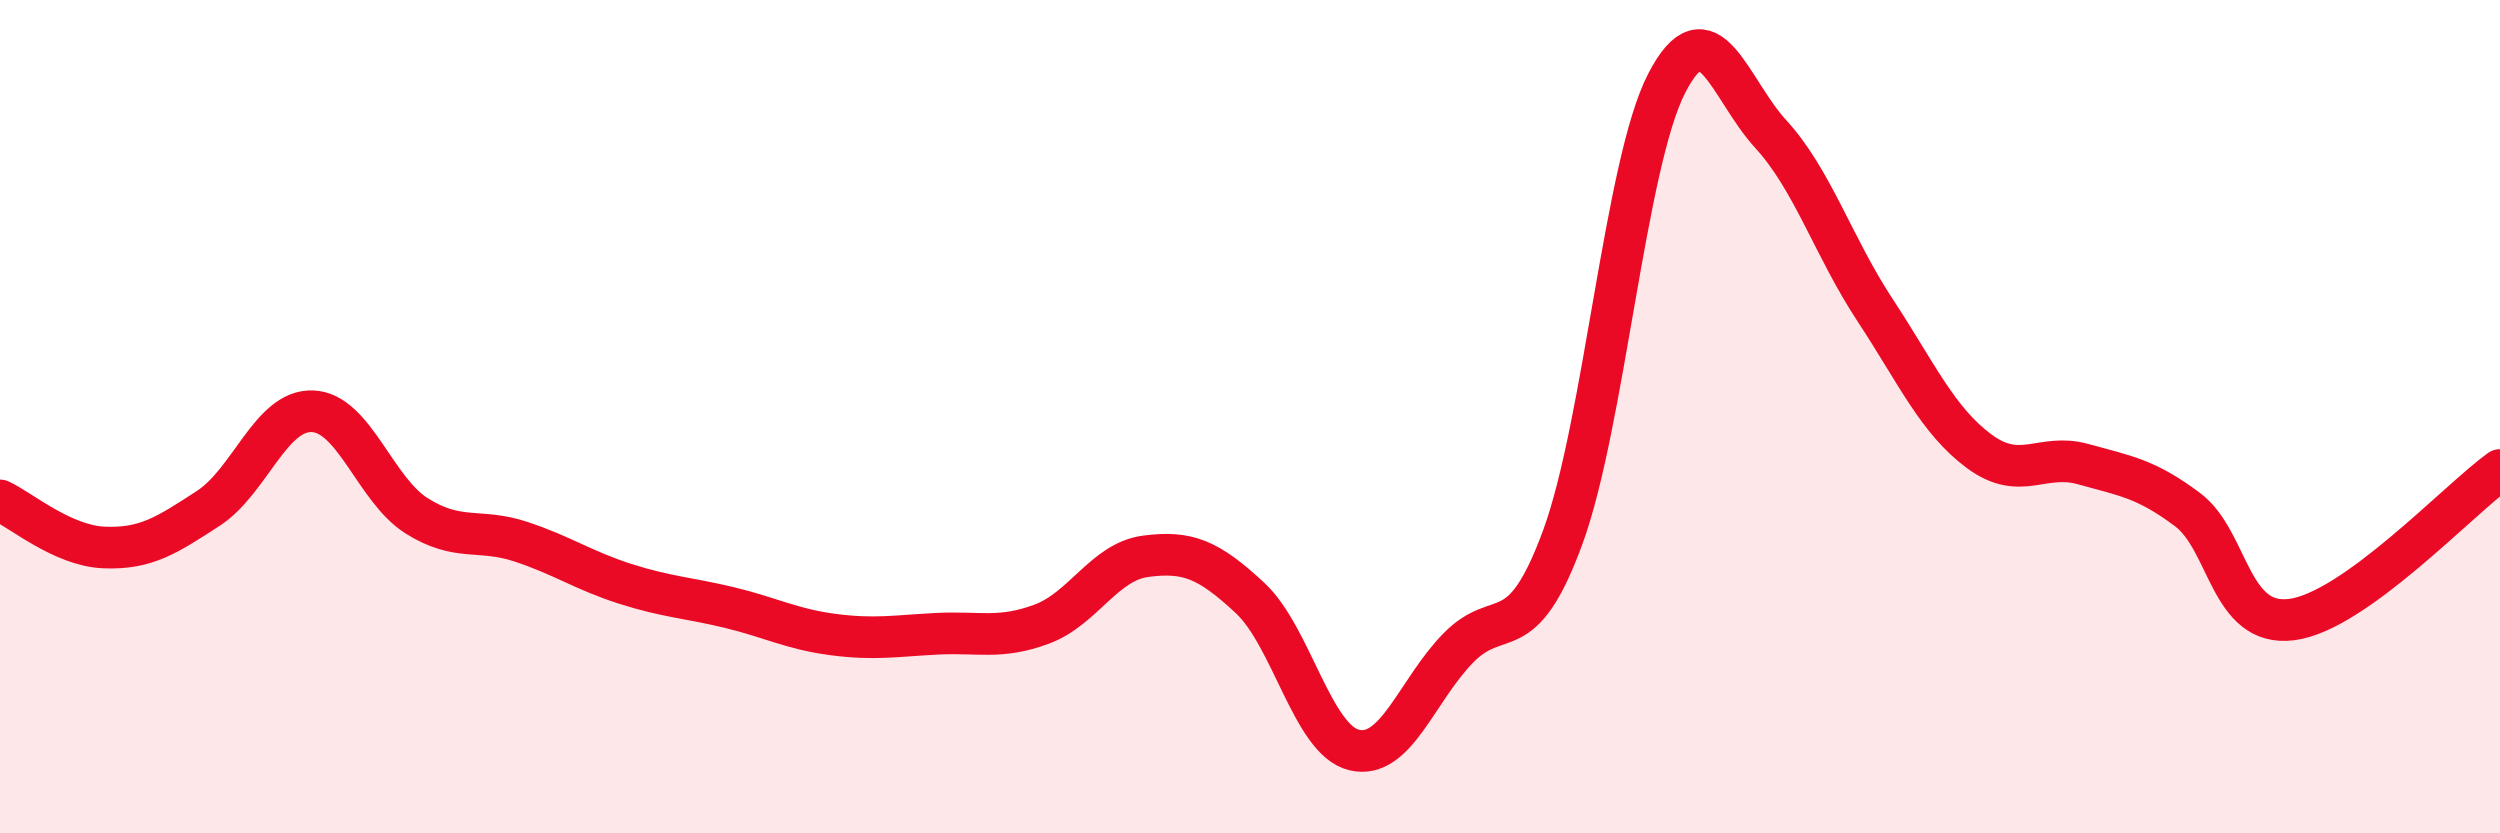 
    <svg width="60" height="20" viewBox="0 0 60 20" xmlns="http://www.w3.org/2000/svg">
      <path
        d="M 0,12.01 C 0.5,12.24 1.5,13.1 2.5,13.14 C 3.5,13.18 4,12.85 5,12.2 C 6,11.55 6.5,9.83 7.5,9.87 C 8.5,9.91 9,11.75 10,12.38 C 11,13.01 11.5,12.67 12.5,13 C 13.5,13.33 14,13.69 15,14.01 C 16,14.33 16.5,14.34 17.5,14.58 C 18.5,14.82 19,15.1 20,15.23 C 21,15.36 21.5,15.26 22.5,15.21 C 23.5,15.16 24,15.35 25,14.98 C 26,14.61 26.5,13.48 27.5,13.35 C 28.5,13.22 29,13.42 30,14.35 C 31,15.28 31.5,17.76 32.5,18 C 33.5,18.24 34,16.57 35,15.55 C 36,14.53 36.5,15.62 37.5,12.91 C 38.5,10.2 39,3.94 40,2 C 41,0.06 41.5,2.13 42.5,3.22 C 43.5,4.31 44,5.92 45,7.44 C 46,8.96 46.5,10.09 47.5,10.83 C 48.5,11.57 49,10.86 50,11.14 C 51,11.42 51.5,11.48 52.5,12.23 C 53.5,12.98 53.5,15.06 55,14.87 C 56.5,14.68 59,12 60,11.28L60 20L0 20Z"
        fill="#EB0A25"
        opacity="0.1"
        stroke-linecap="round"
        stroke-linejoin="round"
      />
      <path
        d="M 0,12.01 C 0.5,12.24 1.5,13.1 2.5,13.14 C 3.5,13.18 4,12.85 5,12.2 C 6,11.55 6.5,9.83 7.5,9.87 C 8.5,9.91 9,11.75 10,12.38 C 11,13.01 11.5,12.67 12.5,13 C 13.5,13.33 14,13.69 15,14.01 C 16,14.33 16.5,14.34 17.5,14.58 C 18.5,14.82 19,15.1 20,15.23 C 21,15.36 21.5,15.26 22.5,15.21 C 23.5,15.16 24,15.35 25,14.98 C 26,14.61 26.5,13.48 27.5,13.35 C 28.5,13.22 29,13.42 30,14.35 C 31,15.28 31.5,17.76 32.5,18 C 33.5,18.24 34,16.57 35,15.55 C 36,14.53 36.5,15.62 37.5,12.91 C 38.5,10.2 39,3.94 40,2 C 41,0.06 41.5,2.13 42.5,3.22 C 43.5,4.31 44,5.92 45,7.44 C 46,8.96 46.5,10.09 47.5,10.83 C 48.5,11.57 49,10.86 50,11.14 C 51,11.42 51.5,11.48 52.5,12.23 C 53.5,12.98 53.5,15.06 55,14.87 C 56.5,14.68 59,12 60,11.28"
        stroke="#EB0A25"
        stroke-width="1"
        fill="none"
        stroke-linecap="round"
        stroke-linejoin="round"
      />
    </svg>
  